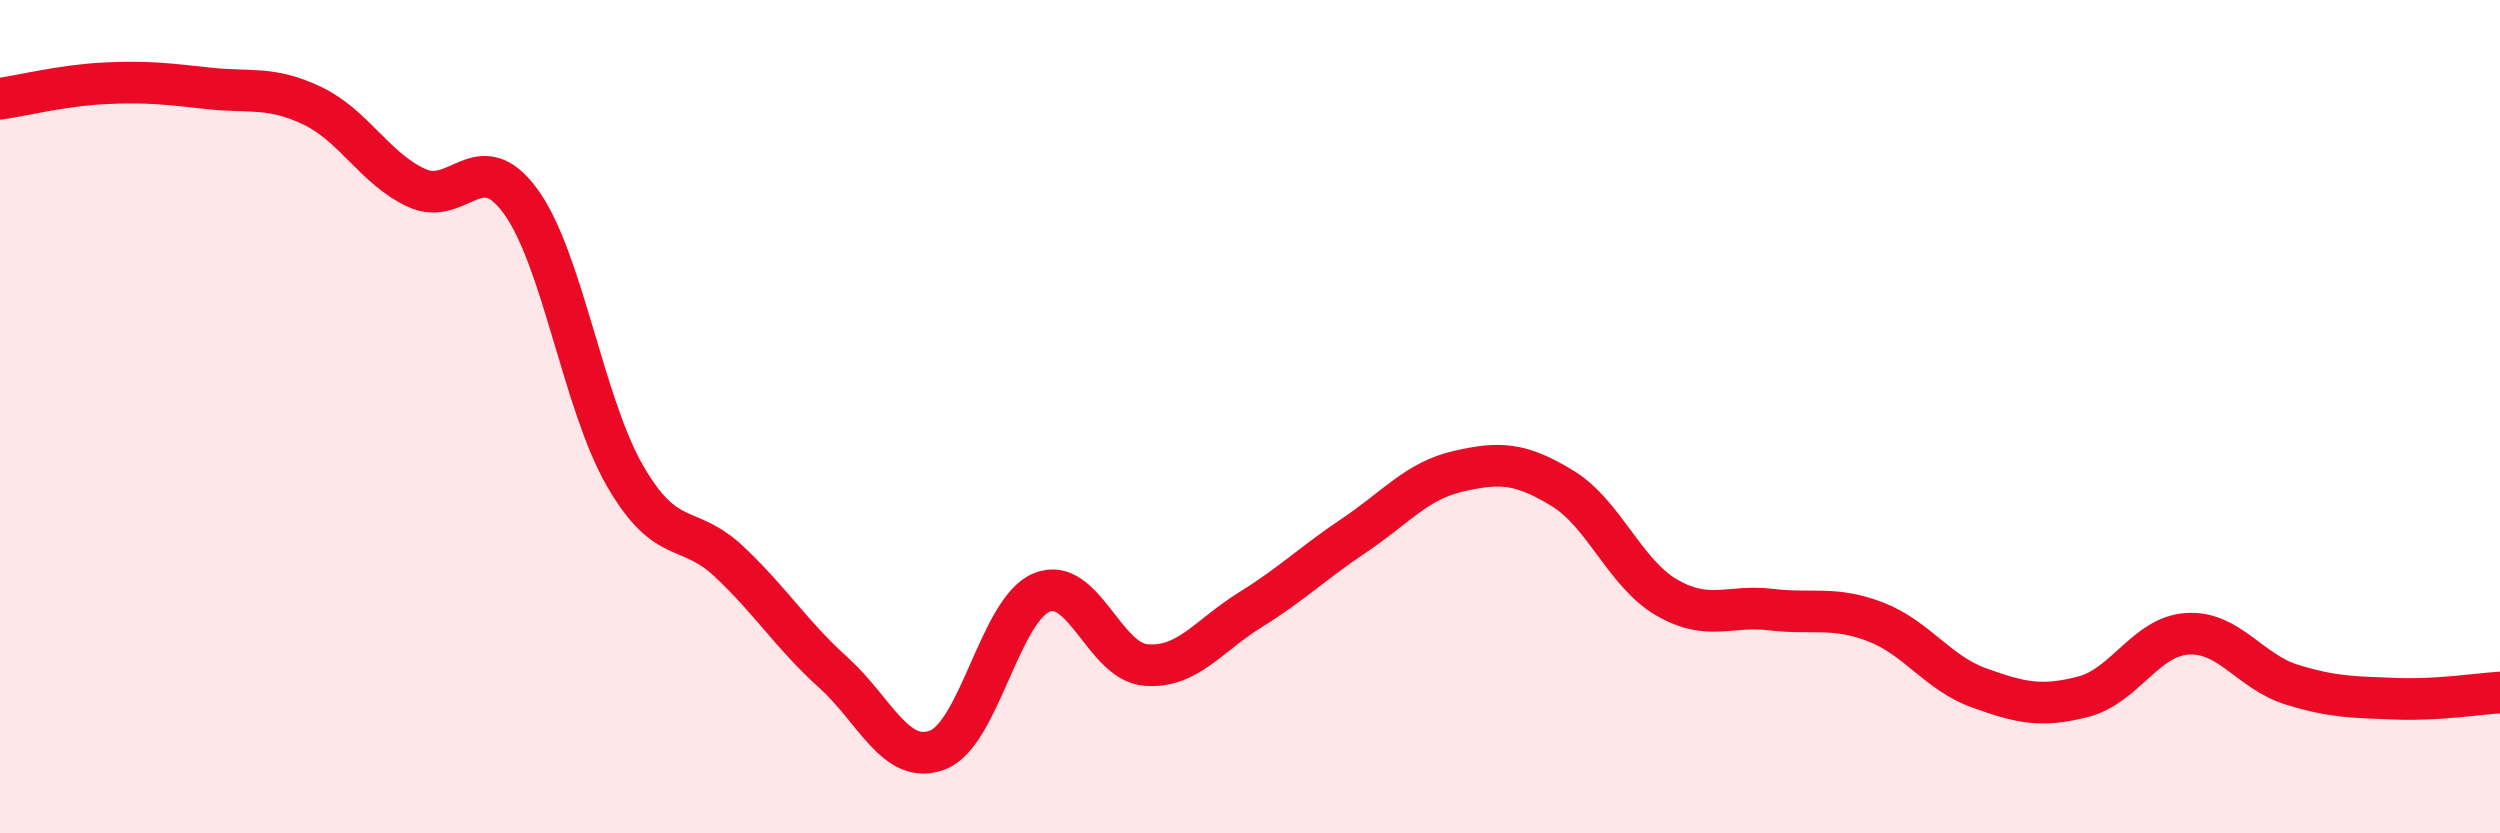 
    <svg width="60" height="20" viewBox="0 0 60 20" xmlns="http://www.w3.org/2000/svg">
      <path
        d="M 0,2.37 C 0.5,2.3 1.5,2.05 2.5,2 C 3.5,1.95 4,2.01 5,2.12 C 6,2.23 6.5,2.06 7.5,2.54 C 8.5,3.02 9,4.05 10,4.51 C 11,4.97 11.5,3.46 12.5,4.84 C 13.5,6.22 14,9.69 15,11.42 C 16,13.15 16.5,12.54 17.5,13.48 C 18.5,14.42 19,15.24 20,16.14 C 21,17.04 21.5,18.38 22.5,18 C 23.5,17.62 24,14.63 25,14.22 C 26,13.81 26.5,15.88 27.5,15.96 C 28.5,16.04 29,15.26 30,14.64 C 31,14.02 31.5,13.52 32.5,12.85 C 33.5,12.18 34,11.54 35,11.31 C 36,11.08 36.5,11.11 37.5,11.72 C 38.5,12.33 39,13.76 40,14.34 C 41,14.92 41.5,14.51 42.5,14.63 C 43.5,14.75 44,14.54 45,14.92 C 46,15.3 46.5,16.15 47.5,16.51 C 48.5,16.87 49,16.98 50,16.72 C 51,16.46 51.5,15.27 52.5,15.21 C 53.5,15.15 54,16.12 55,16.43 C 56,16.74 56.5,16.73 57.5,16.77 C 58.5,16.81 59.5,16.65 60,16.62L60 20L0 20Z"
        fill="#EB0A25"
        opacity="0.1"
        stroke-linecap="round"
        stroke-linejoin="round"
      />
      <path
        d="M 0,2.37 C 0.5,2.3 1.5,2.05 2.5,2 C 3.5,1.95 4,2.01 5,2.12 C 6,2.23 6.5,2.06 7.5,2.54 C 8.5,3.02 9,4.05 10,4.51 C 11,4.97 11.5,3.46 12.5,4.84 C 13.5,6.22 14,9.69 15,11.42 C 16,13.15 16.5,12.54 17.5,13.48 C 18.5,14.42 19,15.24 20,16.14 C 21,17.04 21.5,18.38 22.5,18 C 23.5,17.62 24,14.63 25,14.22 C 26,13.81 26.5,15.88 27.5,15.96 C 28.5,16.04 29,15.26 30,14.64 C 31,14.02 31.5,13.52 32.5,12.85 C 33.5,12.18 34,11.54 35,11.31 C 36,11.08 36.5,11.11 37.5,11.72 C 38.5,12.33 39,13.76 40,14.34 C 41,14.92 41.5,14.51 42.5,14.63 C 43.5,14.75 44,14.54 45,14.92 C 46,15.3 46.5,16.15 47.5,16.51 C 48.5,16.87 49,16.98 50,16.72 C 51,16.46 51.5,15.27 52.5,15.21 C 53.5,15.15 54,16.12 55,16.43 C 56,16.74 56.5,16.73 57.5,16.77 C 58.5,16.81 59.5,16.65 60,16.62"
        stroke="#EB0A25"
        stroke-width="1"
        fill="none"
        stroke-linecap="round"
        stroke-linejoin="round"
      />
    </svg>
  